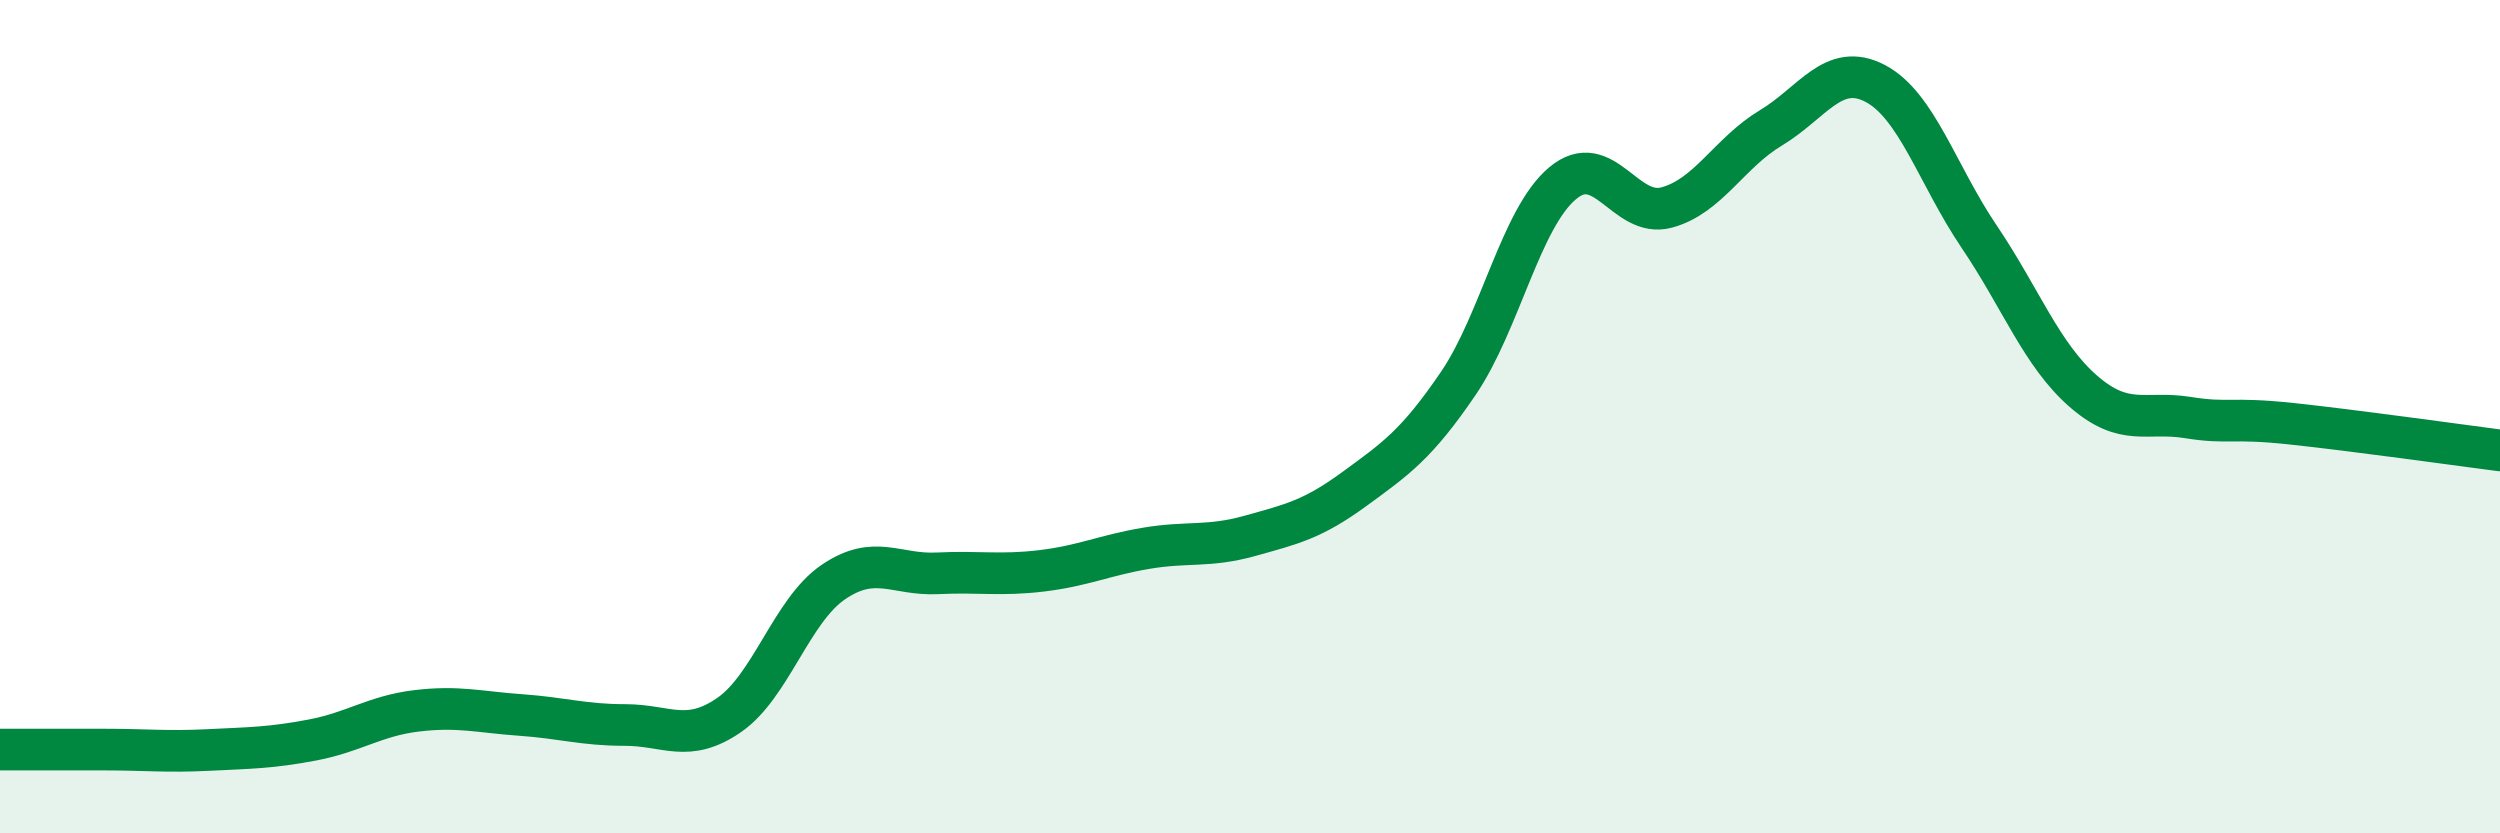 
    <svg width="60" height="20" viewBox="0 0 60 20" xmlns="http://www.w3.org/2000/svg">
      <path
        d="M 0,17.99 C 0.5,17.99 1.5,17.99 2.5,17.99 C 3.5,17.99 4,18.05 5,18 C 6,17.95 6.5,17.95 7.5,17.76 C 8.5,17.57 9,17.18 10,17.06 C 11,16.94 11.5,17.09 12.5,17.16 C 13.5,17.23 14,17.4 15,17.4 C 16,17.4 16.5,17.85 17.5,17.16 C 18.5,16.47 19,14.65 20,13.97 C 21,13.29 21.5,13.81 22.5,13.76 C 23.5,13.71 24,13.82 25,13.7 C 26,13.58 26.5,13.33 27.5,13.16 C 28.5,12.99 29,13.14 30,12.86 C 31,12.58 31.5,12.47 32.5,11.74 C 33.5,11.01 34,10.67 35,9.2 C 36,7.73 36.5,5.24 37.5,4.4 C 38.5,3.56 39,5.25 40,4.98 C 41,4.71 41.5,3.67 42.5,3.07 C 43.5,2.47 44,1.48 45,2 C 46,2.52 46.5,4.2 47.5,5.68 C 48.5,7.16 49,8.52 50,9.39 C 51,10.26 51.5,9.86 52.5,10.02 C 53.5,10.18 53.5,10.01 55,10.17 C 56.5,10.33 59,10.68 60,10.81L60 20L0 20Z"
        fill="#008740"
        opacity="0.1"
        stroke-linecap="round"
        stroke-linejoin="round"
      />
      <path
        d="M 0,17.99 C 0.5,17.99 1.5,17.99 2.5,17.99 C 3.5,17.99 4,18.05 5,18 C 6,17.95 6.5,17.95 7.5,17.76 C 8.5,17.57 9,17.18 10,17.06 C 11,16.94 11.5,17.09 12.5,17.16 C 13.5,17.23 14,17.4 15,17.4 C 16,17.4 16.5,17.85 17.5,17.16 C 18.5,16.47 19,14.65 20,13.97 C 21,13.29 21.5,13.81 22.5,13.76 C 23.5,13.71 24,13.82 25,13.7 C 26,13.58 26.5,13.33 27.5,13.16 C 28.5,12.99 29,13.14 30,12.86 C 31,12.58 31.5,12.47 32.5,11.74 C 33.5,11.01 34,10.67 35,9.2 C 36,7.73 36.5,5.24 37.5,4.4 C 38.5,3.56 39,5.25 40,4.98 C 41,4.71 41.5,3.67 42.5,3.07 C 43.5,2.47 44,1.48 45,2 C 46,2.52 46.5,4.2 47.5,5.68 C 48.5,7.16 49,8.52 50,9.39 C 51,10.26 51.5,9.86 52.5,10.02 C 53.5,10.18 53.5,10.01 55,10.17 C 56.5,10.33 59,10.68 60,10.81"
        stroke="#008740"
        stroke-width="1"
        fill="none"
        stroke-linecap="round"
        stroke-linejoin="round"
      />
    </svg>
  